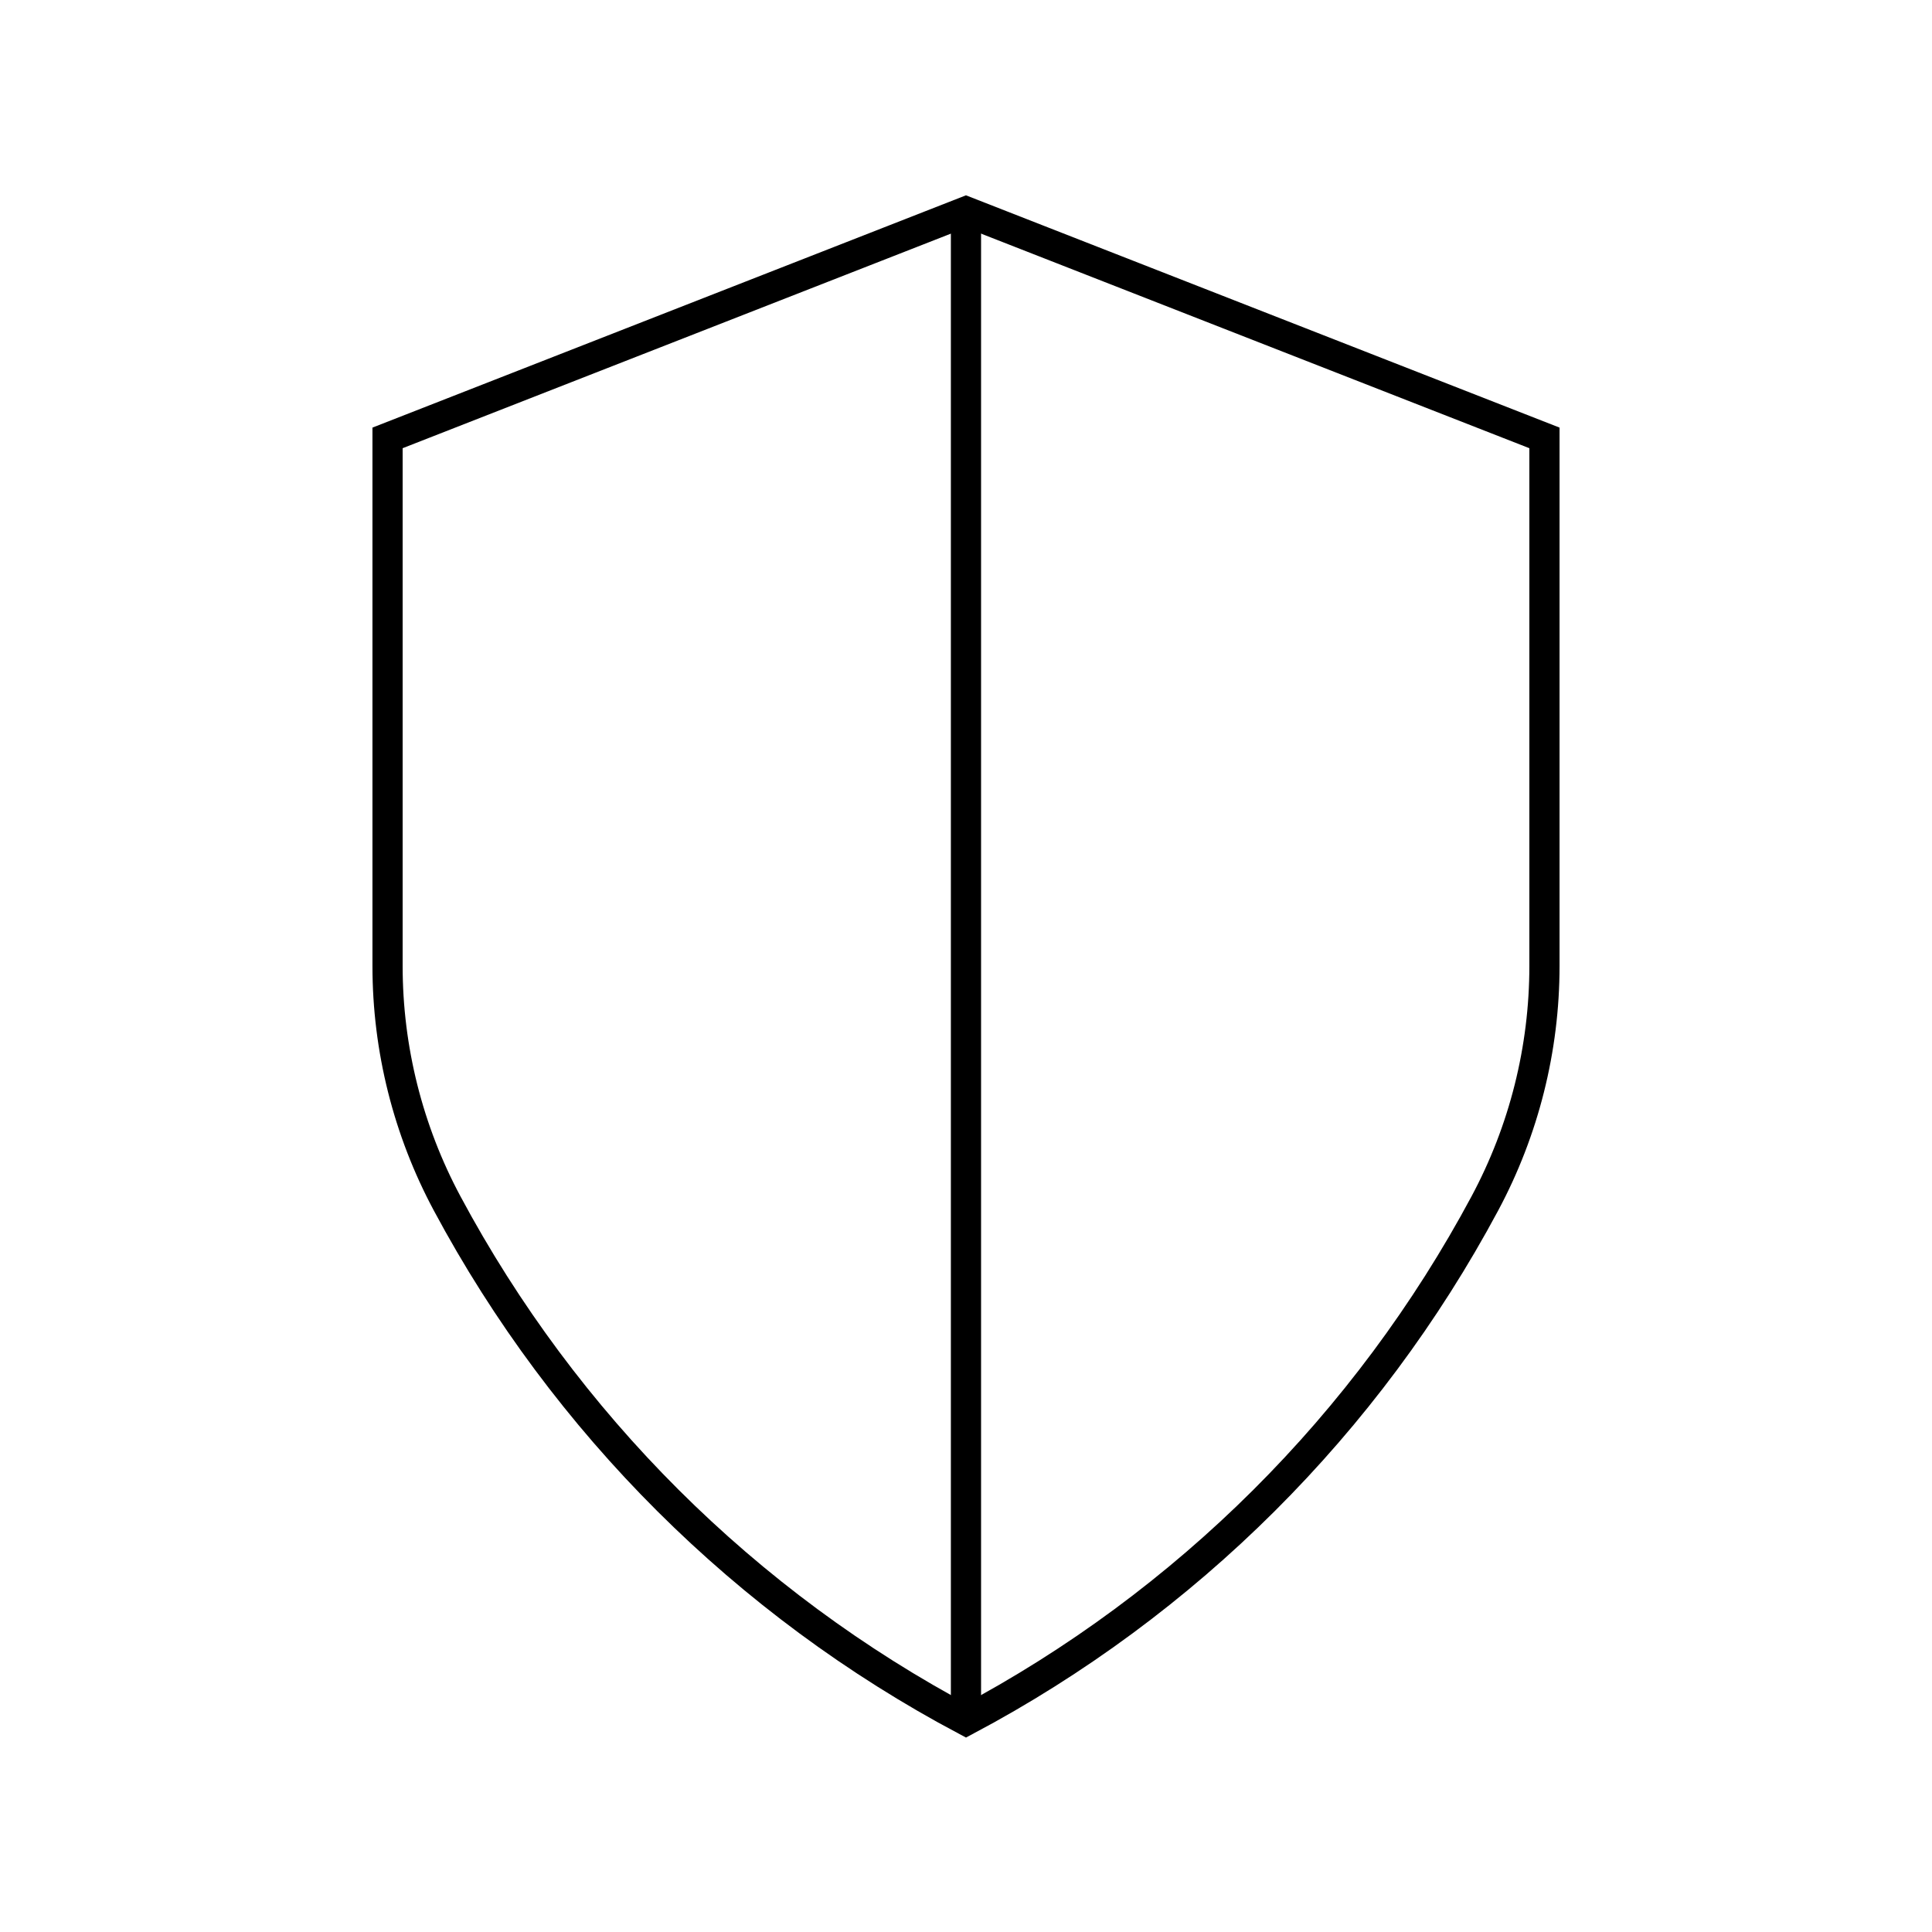 <svg xml:space="preserve" style="enable-background:new 0 0 64 64;" viewBox="0 0 64 64" y="0px" x="0px" xmlns:xlink="http://www.w3.org/1999/xlink" xmlns="http://www.w3.org/2000/svg" version="1.1">
<g id="Design">
</g>
<g id="Ebene_1">
</g>
<g id="Ebene_3">
</g>
<g id="Ebene_4">
	<g>
		<path d="M31.999,7.007L12.838,14.506V32
			c0,2.746,0.679,5.447,1.974,7.865c3.903,7.288,9.884,13.252,17.188,17.128c7.303-3.876,13.285-9.839,17.188-17.128
			c1.295-2.418,1.974-5.119,1.974-7.865V14.506L31.999,7.007z" style="fill:none;stroke:#000000;stroke-miterlimit:10;"></path>
	</g>
	<line y2="56.993" x2="31.999" y1="7.007" x1="31.999" style="fill:none;stroke:#000000;stroke-miterlimit:10;"></line>
</g>
</svg>